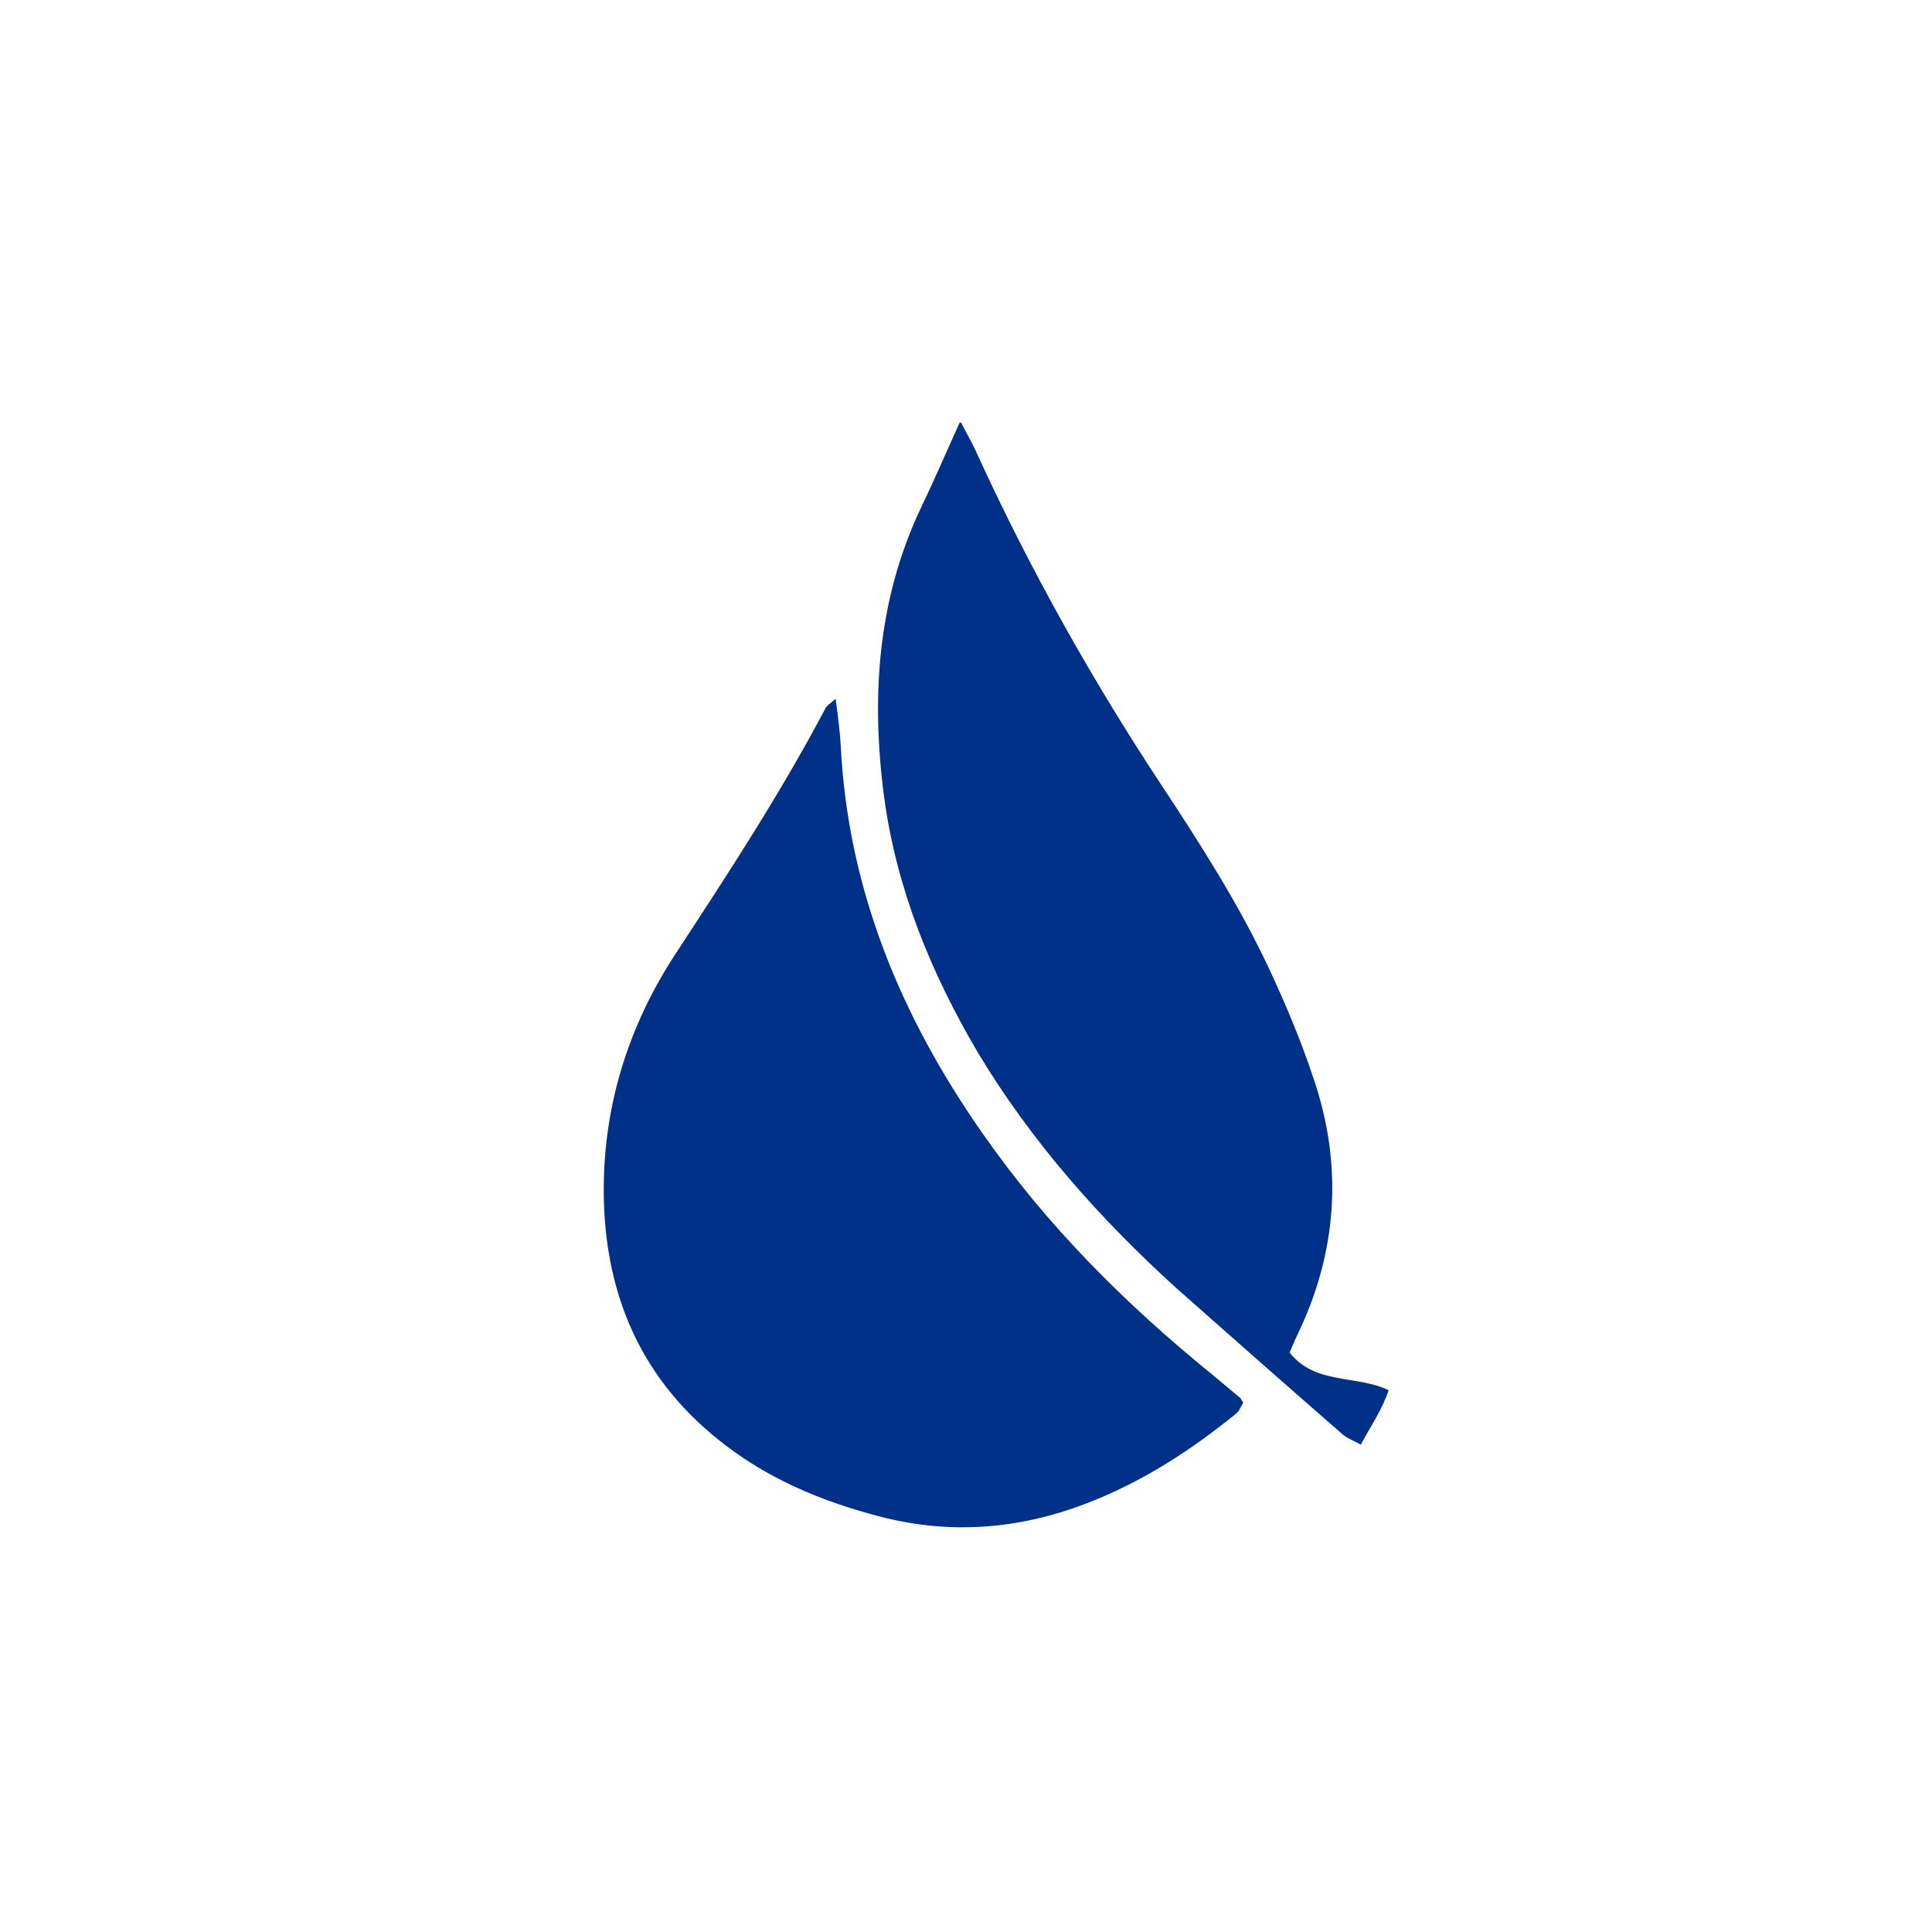<svg width="64" height="64" viewBox="0 0 64 64" fill="none" xmlns="http://www.w3.org/2000/svg">
<path d="M27.681 23.128C27.754 23.714 27.826 24.226 27.851 24.715C28.094 29.475 29.843 33.674 32.539 37.531C34.677 40.606 37.3 43.218 40.191 45.562C40.483 45.806 40.774 46.05 41.066 46.294C41.09 46.294 41.114 46.367 41.187 46.465C41.114 46.563 41.066 46.734 40.944 46.831C39.438 48.052 37.859 49.077 36.037 49.785C33.705 50.688 31.349 50.859 28.92 50.176C27.389 49.761 25.932 49.175 24.62 48.296C21.608 46.27 20.102 43.414 20.004 39.776C19.931 36.774 20.782 34.015 22.409 31.55C24.134 28.913 25.859 26.277 27.341 23.47C27.389 23.372 27.511 23.299 27.681 23.152" fill="#003087"/>
<path d="M31.837 14C32.105 14.513 32.275 14.806 32.396 15.098C34.145 18.907 36.186 22.544 38.493 26.035C39.781 27.988 41.044 29.965 42.04 32.089C42.599 33.285 43.109 34.505 43.522 35.75C44.494 38.631 44.299 41.463 42.988 44.197C42.891 44.392 42.818 44.587 42.72 44.807C43.571 45.881 44.931 45.539 46 46.052C45.781 46.711 45.417 47.224 45.077 47.858C44.834 47.712 44.591 47.639 44.421 47.468C42.599 45.881 40.777 44.27 38.955 42.659C36.429 40.364 34.169 37.825 32.396 34.872C30.841 32.235 29.7 29.452 29.287 26.401C28.849 23.081 29.068 19.834 30.526 16.783C30.939 15.928 31.303 15.074 31.789 14" fill="#003087"/>
</svg>
